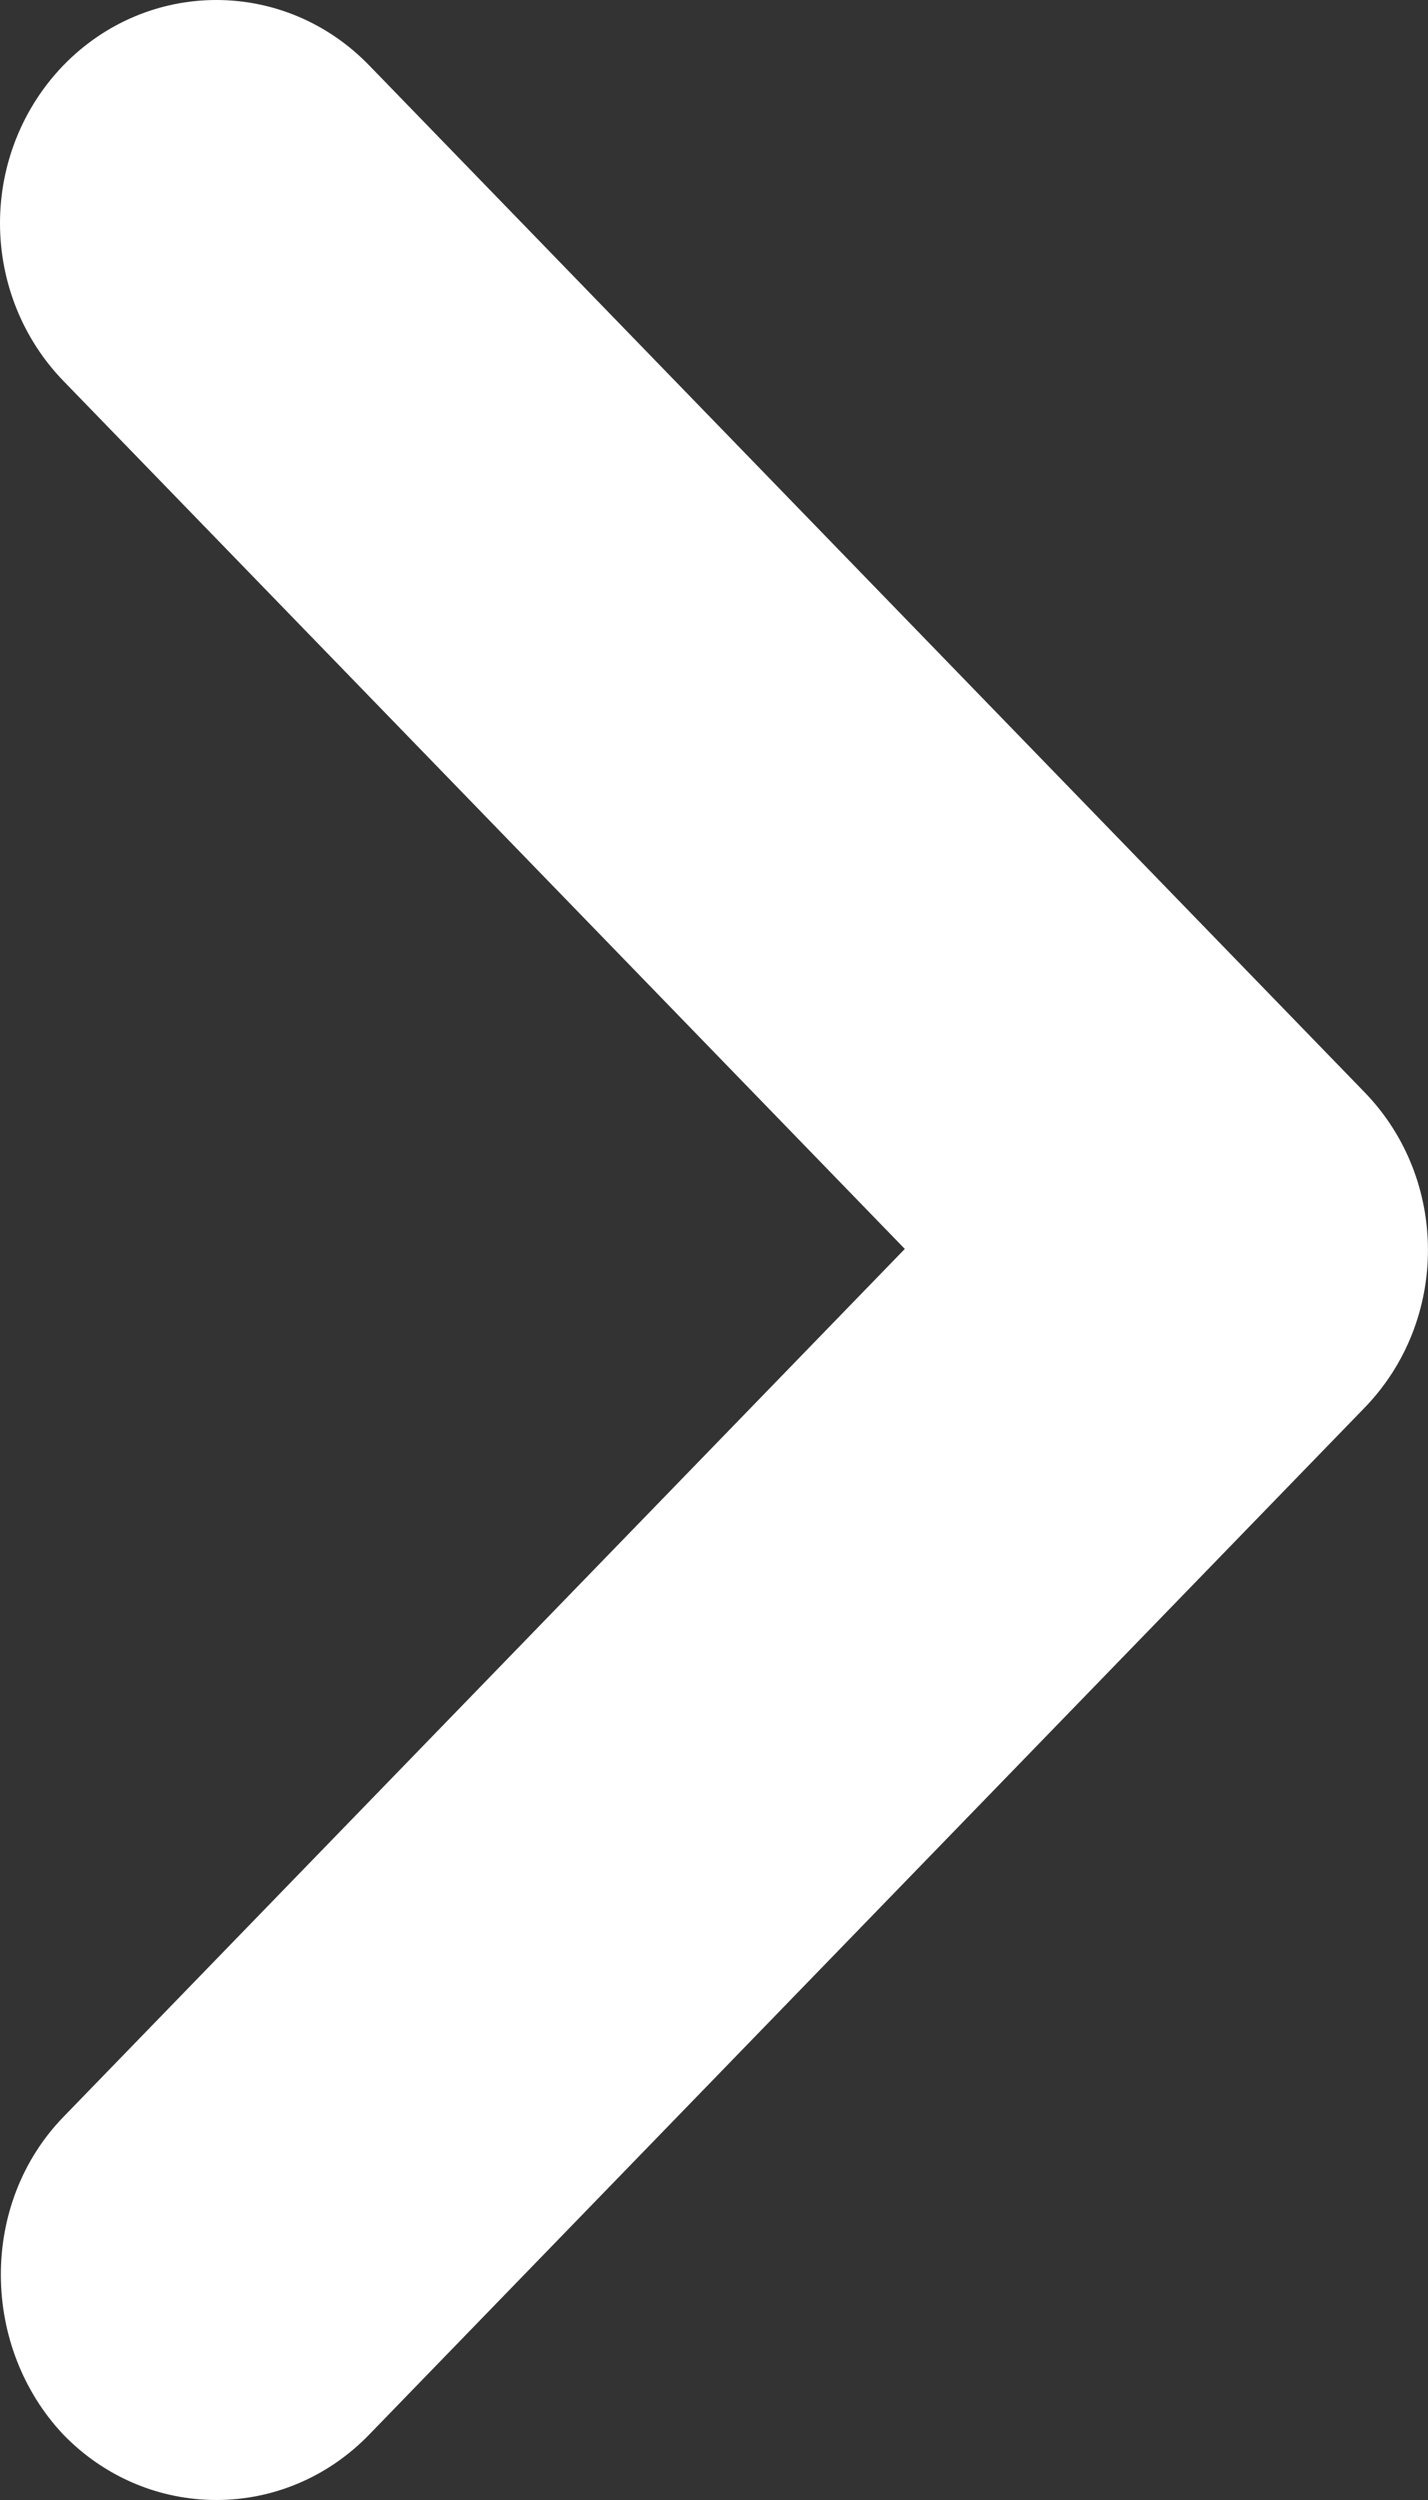 <svg width="8" height="14" viewBox="0 0 8 14" fill="none" xmlns="http://www.w3.org/2000/svg">
<rect x="0" y="0" width="8" height="14" fill="#333333" stroke="none"/>
<path d="M0.355 11.855L5.069 6.994L0.355 2.133C0.128 1.899 0 1.581 0 1.25C0 0.918 0.128 0.601 0.355 0.366C0.829 -0.122 1.595 -0.122 2.068 0.366L7.645 6.117C8.118 6.605 8.118 7.395 7.645 7.883L2.068 13.634C1.595 14.122 0.829 14.122 0.355 13.634C-0.106 13.145 -0.118 12.343 0.355 11.855Z" fill="white"/>
</svg>
